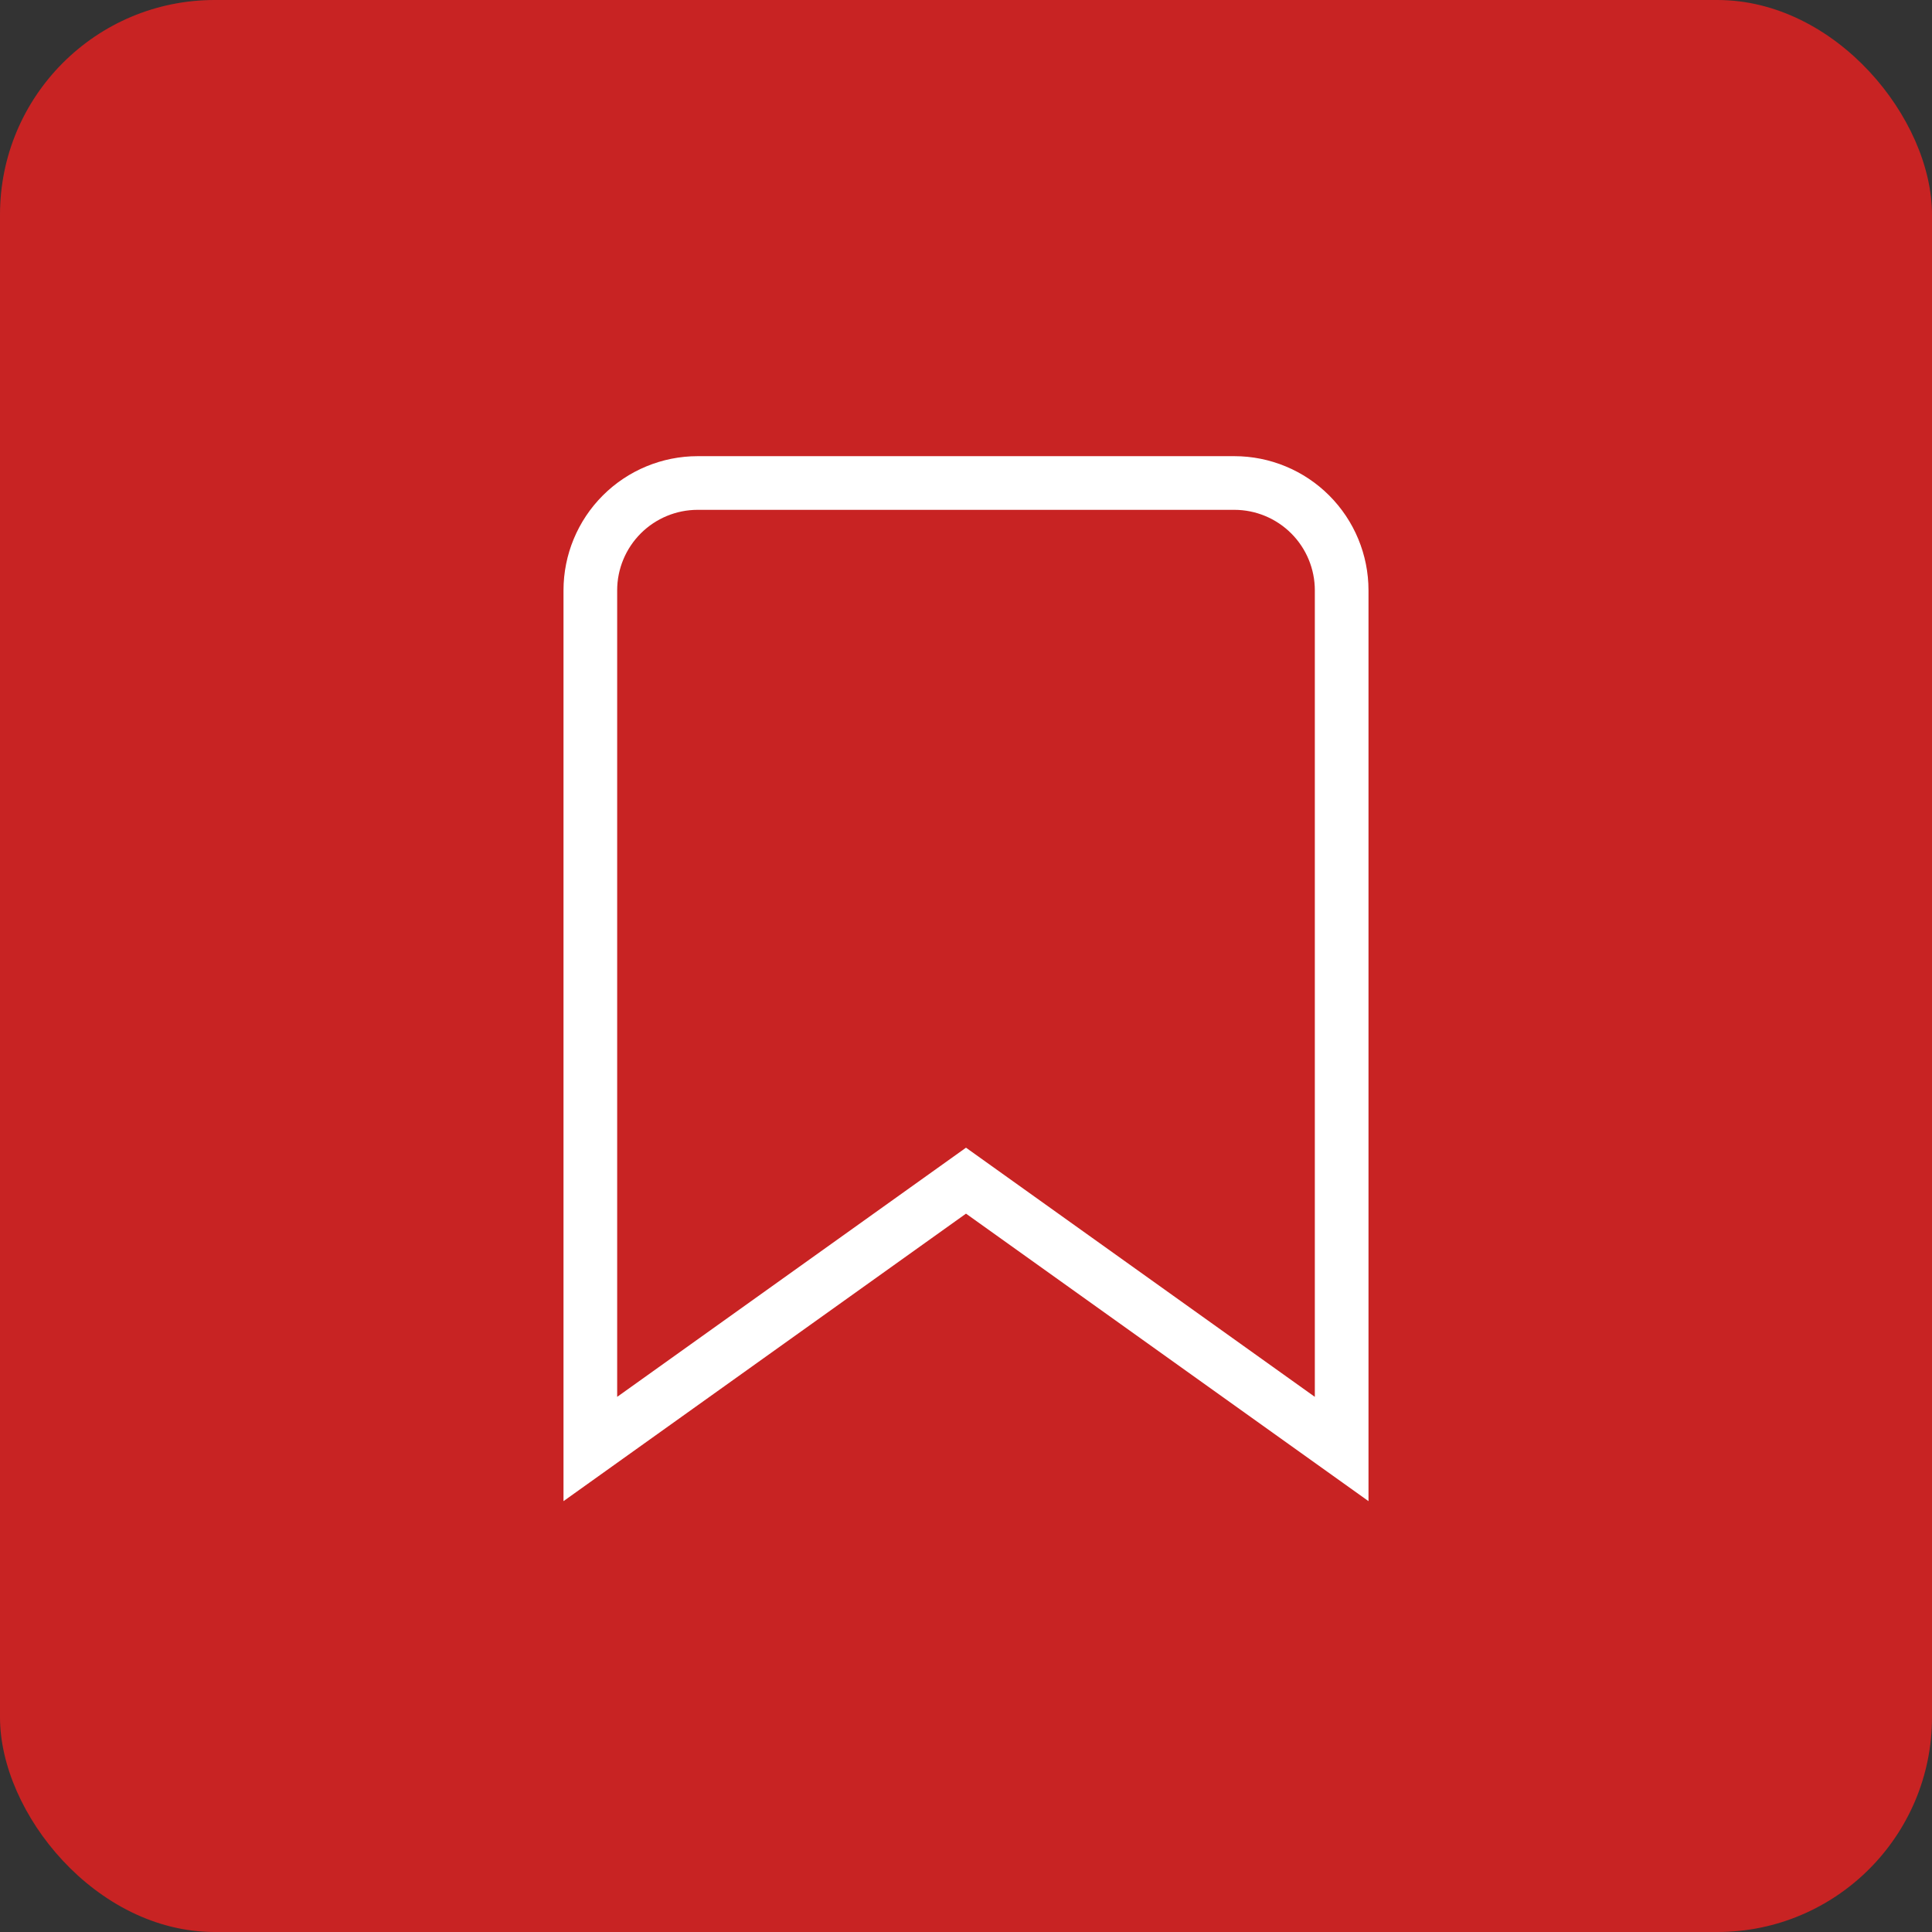 <svg width="36" height="36" viewBox="0 0 36 36" fill="none" xmlns="http://www.w3.org/2000/svg">
<rect x="0" y="0" width="36" height="36" fill="#333333" stroke="none"/>
<g clip-path="url(#clip0_1_3638)">
<rect width="36" height="36" fill="#C82323"/>
<path d="M25 27L18 22L11 27V11C11 10.47 11.211 9.961 11.586 9.586C11.961 9.211 12.47 9 13 9H23C23.53 9 24.039 9.211 24.414 9.586C24.789 9.961 25 10.47 25 11V27Z" stroke="white" strokeWidth="2" strokeLinecap="round" strokeLinejoin="round"/>
</g>
<defs>
<clipPath id="clip0_1_3638">
<rect width="36" height="36" rx="4" fill="white"/>
</clipPath>
</defs>
</svg>

